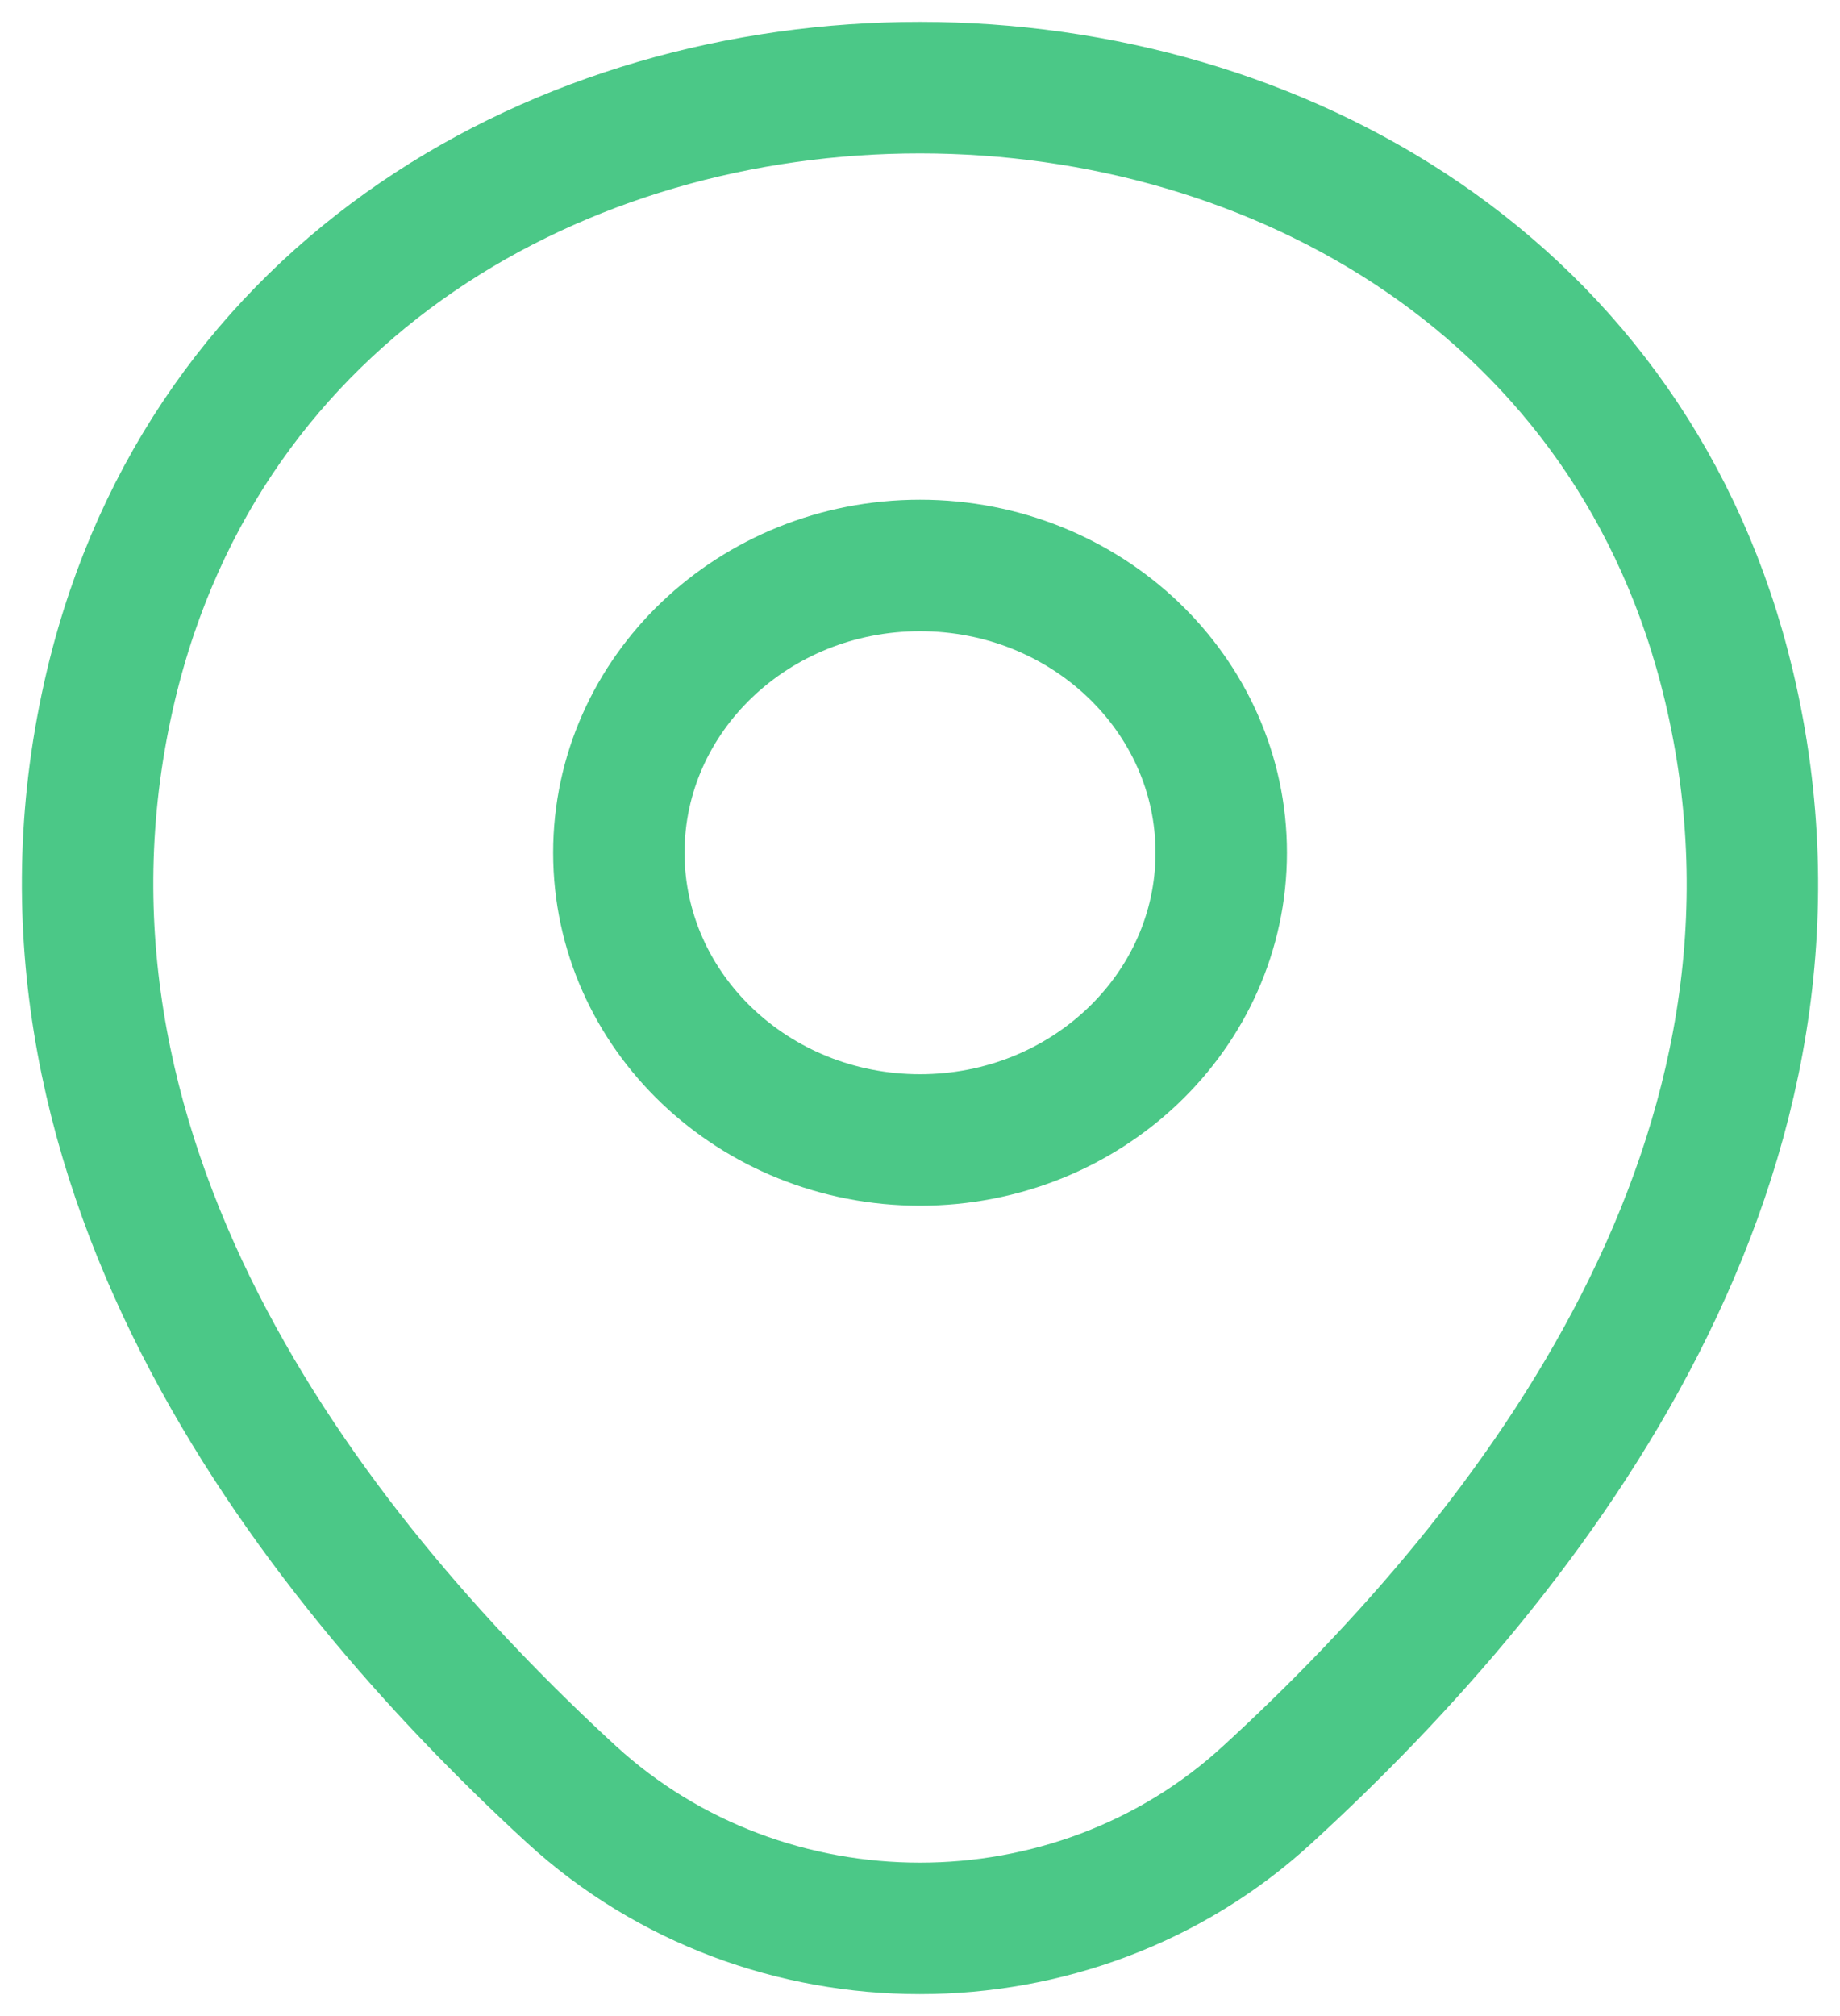 <?xml version="1.0" encoding="UTF-8"?> <svg xmlns="http://www.w3.org/2000/svg" width="21" height="23" viewBox="0 0 21 23" fill="none"><path d="M10.5 13.005C12.399 13.005 13.938 11.537 13.938 9.728C13.938 7.918 12.399 6.451 10.5 6.451C8.602 6.451 7.063 7.918 7.063 9.728C7.063 11.537 8.602 13.005 10.5 13.005Z" stroke="#4BC887" stroke-width="1.5" stroke-miterlimit="10"></path><path d="M1.267 7.816C3.438 -1.279 17.573 -1.269 19.733 7.827C21 13.162 17.518 17.678 14.466 20.472C12.252 22.509 8.748 22.509 6.523 20.472C3.482 17.678 0 13.152 1.267 7.816Z" stroke="#4BC887" stroke-width="1.5" stroke-miterlimit="10"></path></svg> 
